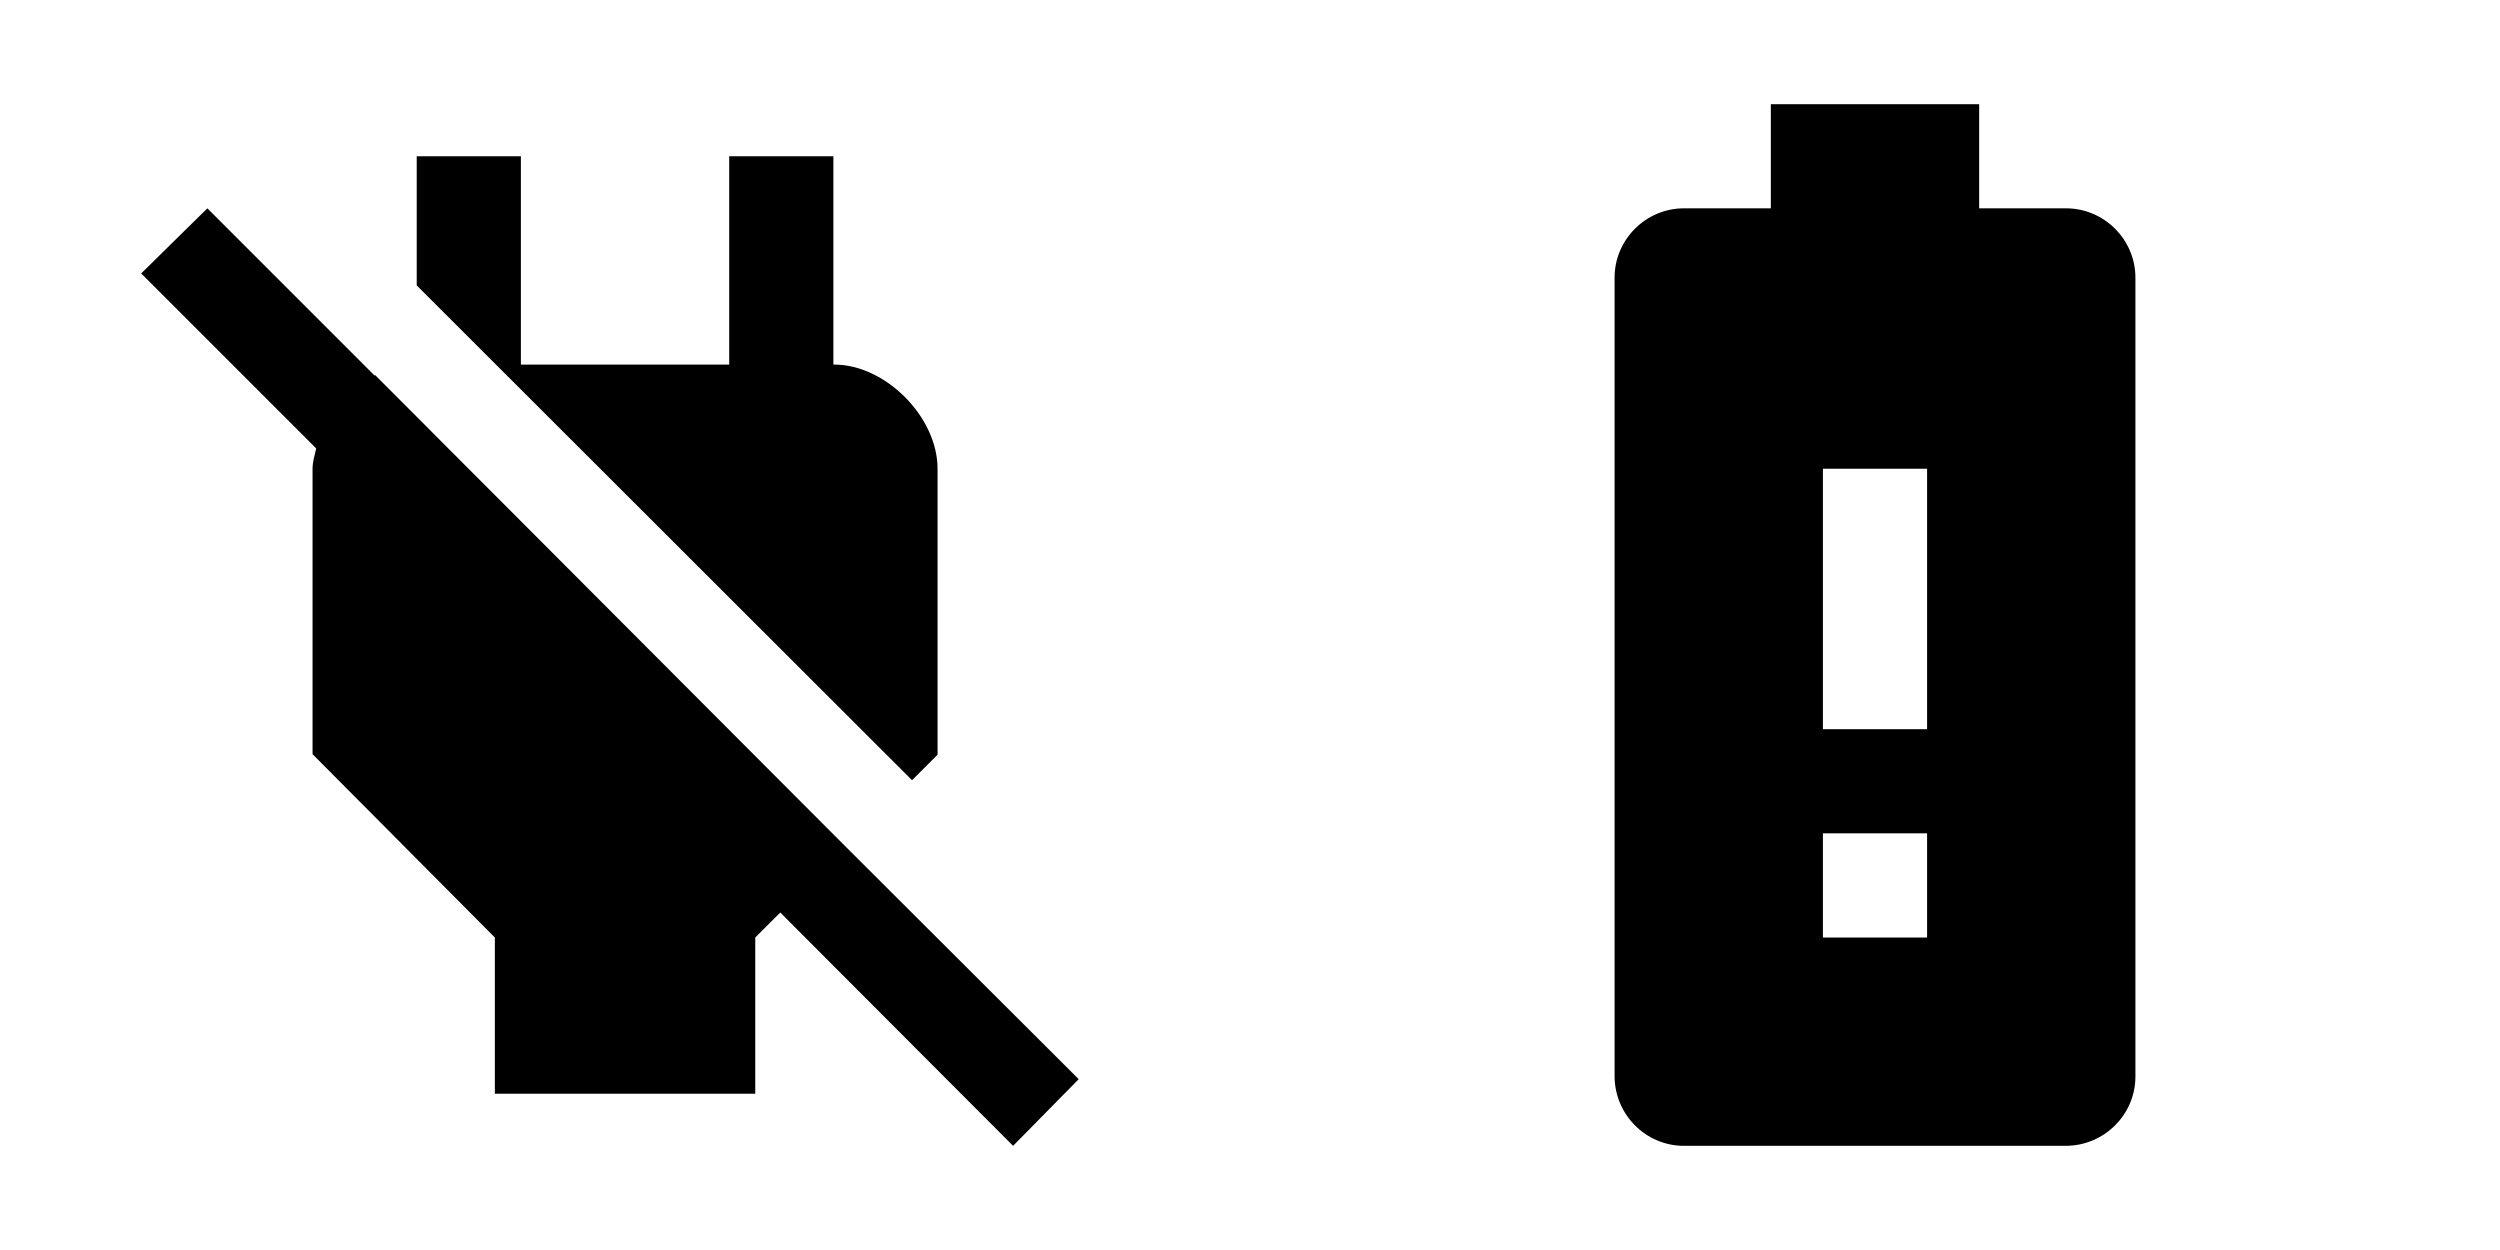 <?xml version="1.0" encoding="utf-8"?>
<svg xmlns="http://www.w3.org/2000/svg" width="48" height="24" viewBox="0 0 48 24" fill="none">
<path d="M18.001 14.49V9C18.001 8 16.991 6.99 16.001 7V3H14.001V7H10.001V3H8.001V5.48L17.511 14.98L18.001 14.49V14.49ZM16.241 16.26L7.201 7.2L7.191 7.21L3.981 4L2.711 5.25L6.071 8.61C6.041 8.74 6.001 8.87 6.001 9V14.48L9.501 18V21H14.501V18L14.981 17.52L19.451 22L20.711 20.72L16.241 16.26V16.26Z" fill="black"/>
<path d="M39.67 4H38V2H34V4H32.33C31.6 4 31 4.6 31 5.33V20.66C31 21.4 31.6 22 32.33 22H39.66C40.4 22 41 21.4 41 20.67V5.33C41 4.6 40.4 4 39.67 4ZM37 18H35V16H37V18ZM37 14H35V9H37V14Z" fill="black"/>
</svg>